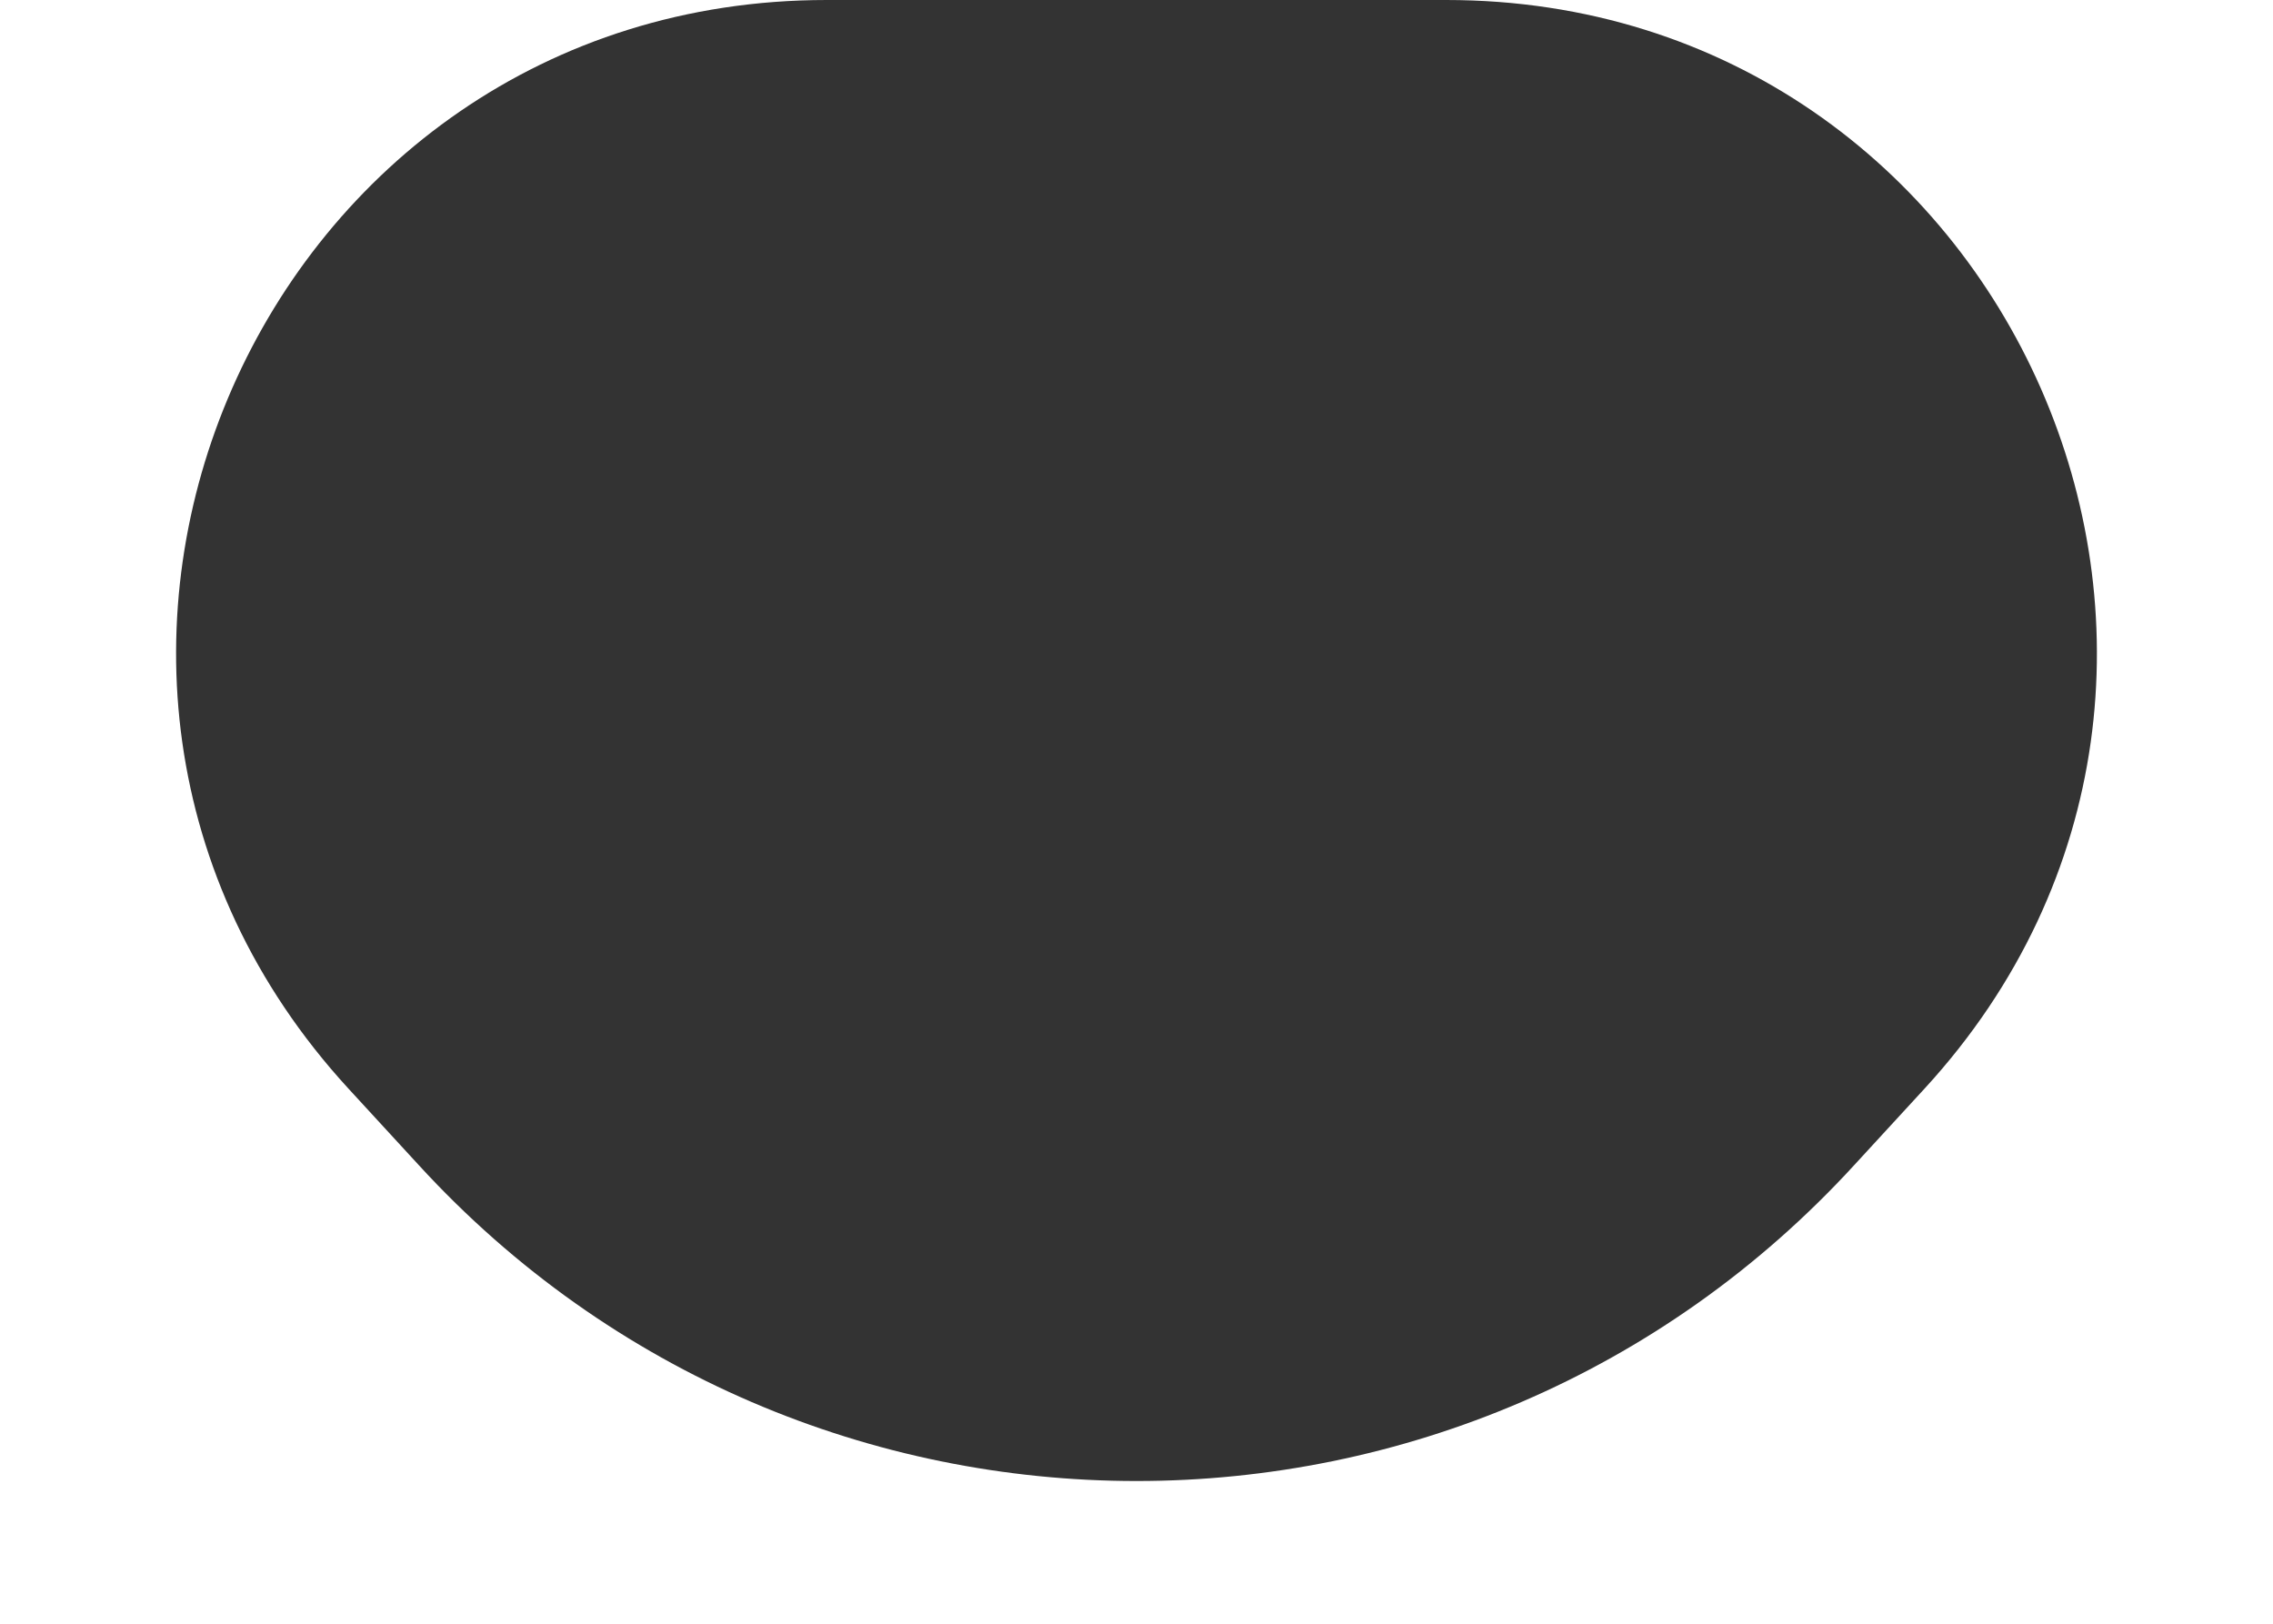 <svg width="7" height="5" viewBox="0 0 7 5" fill="none" xmlns="http://www.w3.org/2000/svg">
<path fill-rule="evenodd" clip-rule="evenodd" d="M4.454 0C6.194 0 7.104 2.069 5.928 3.351L5.711 3.587C4.522 4.885 2.478 4.885 1.289 3.587L1.072 3.351C-0.104 2.069 0.806 0 2.546 0H4.454Z" fill="#333333"/>
</svg>
